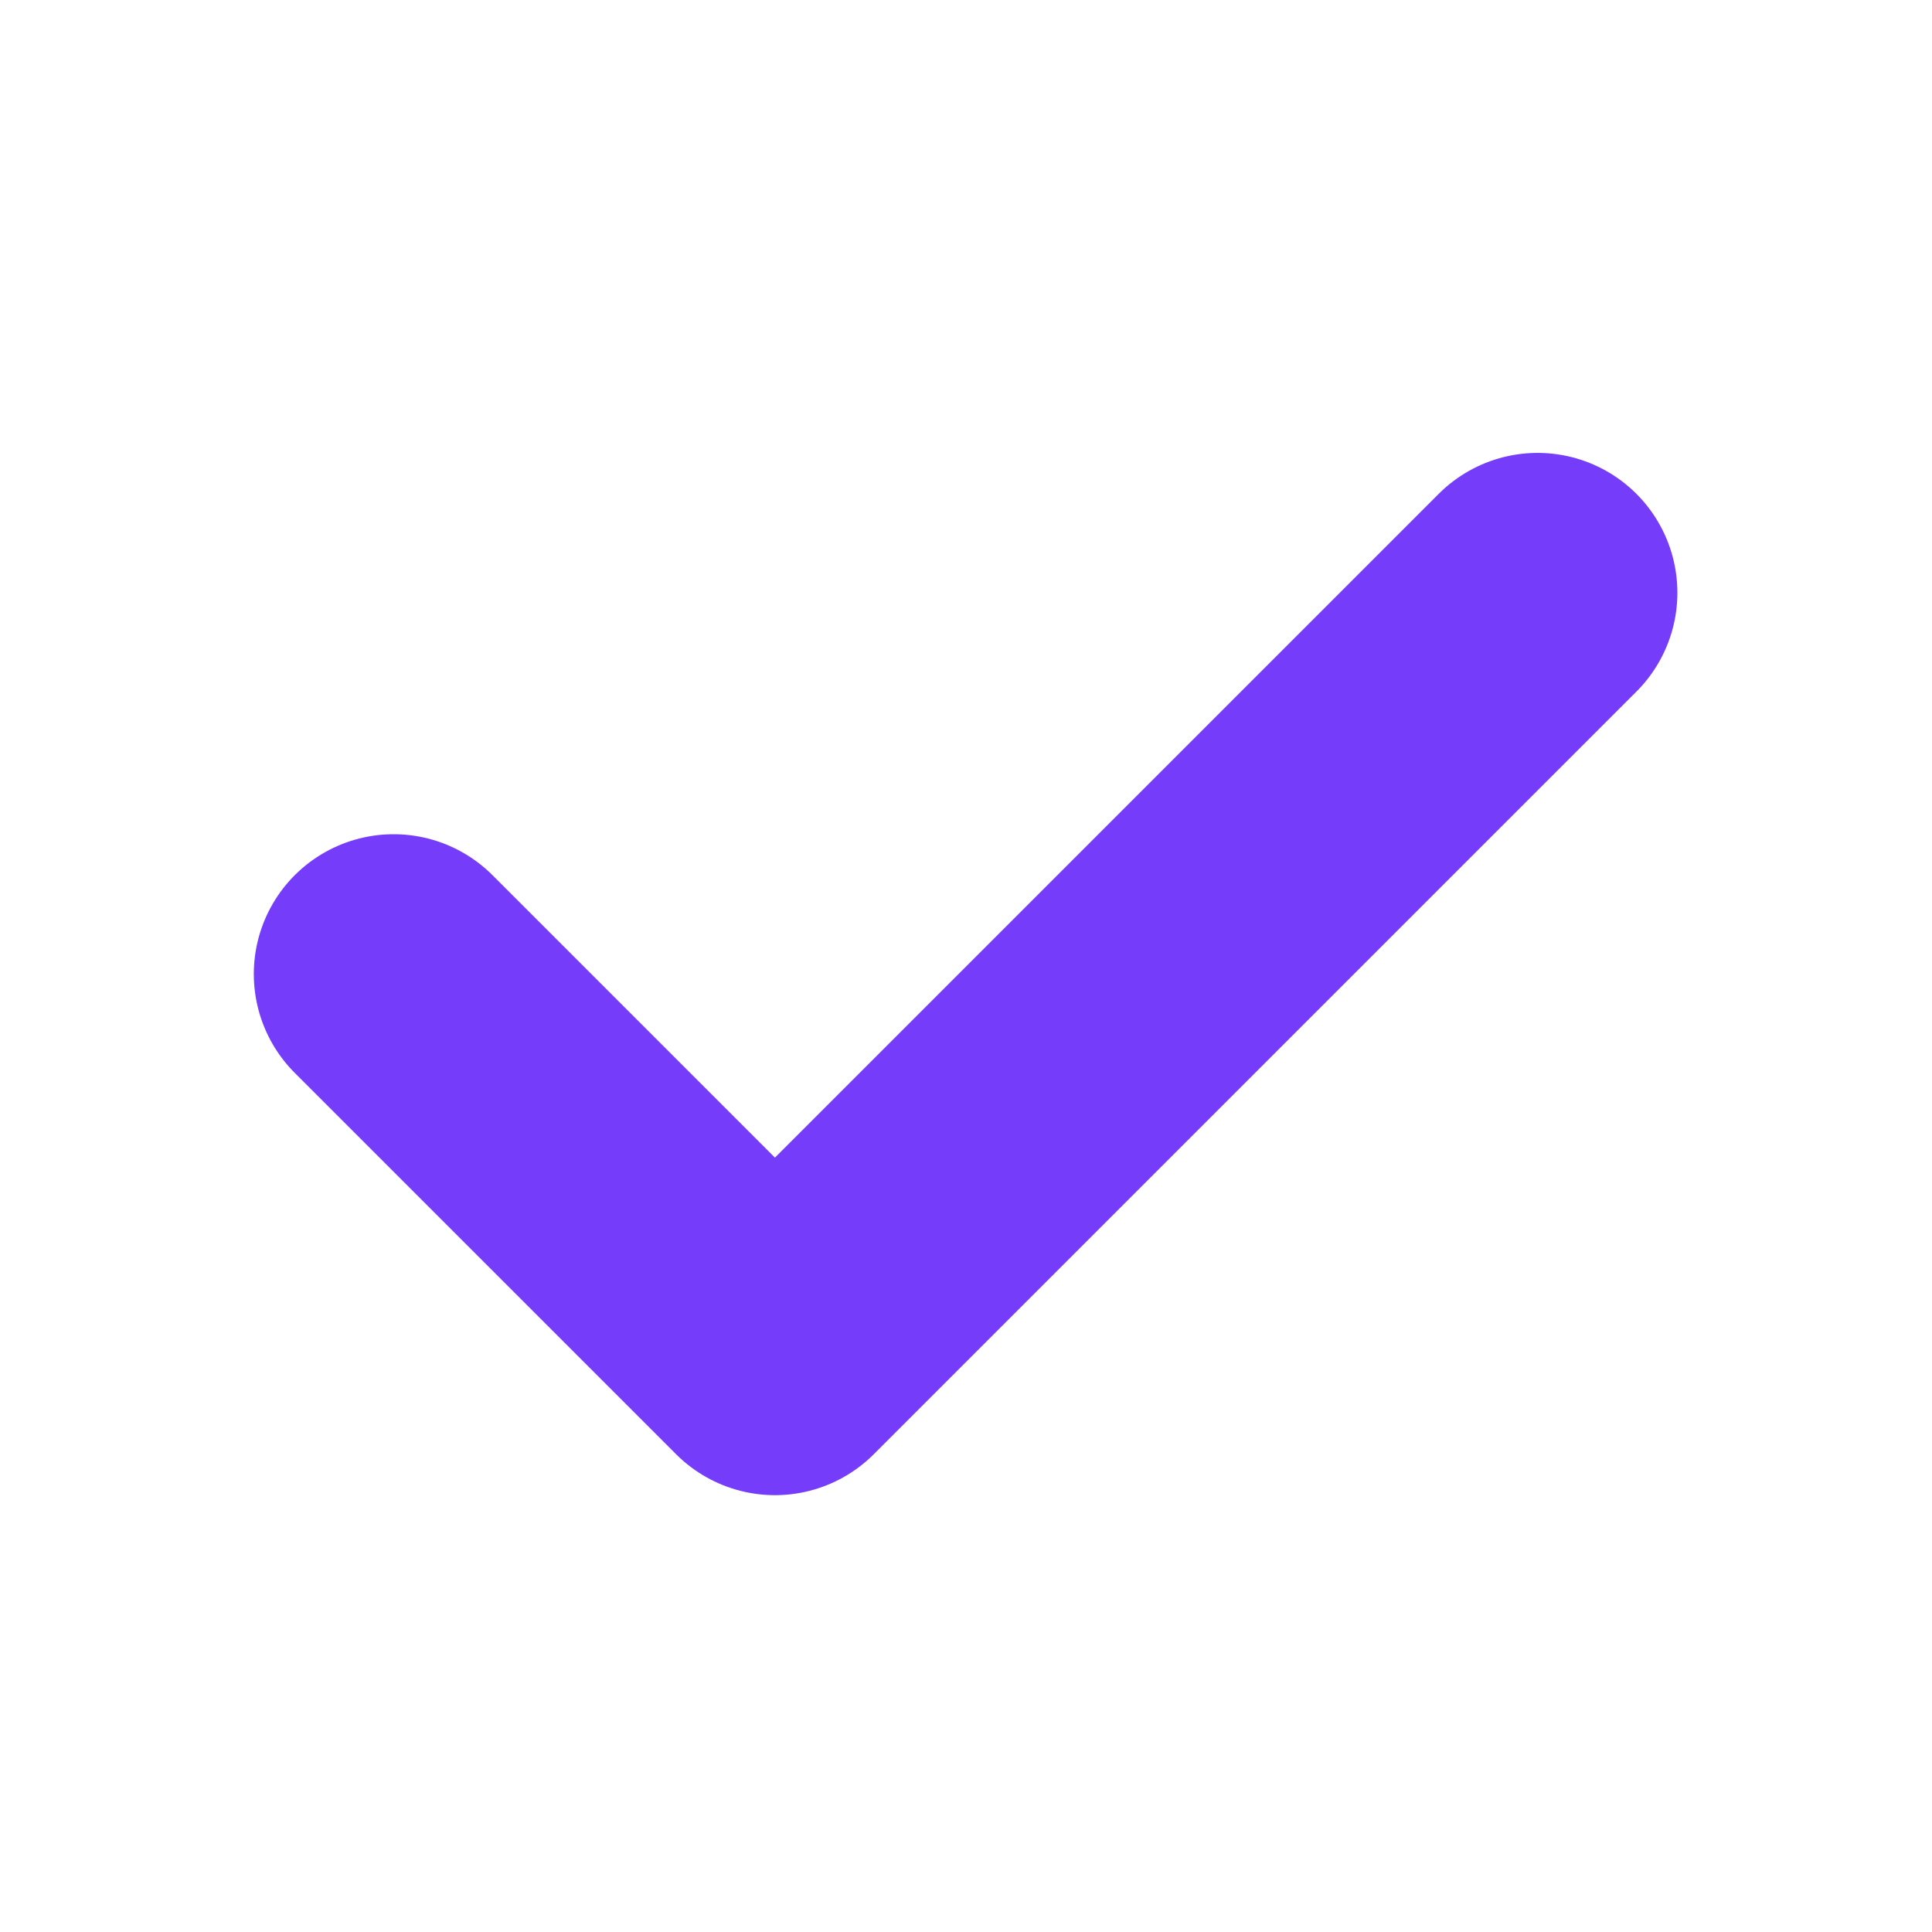 <svg width="19" height="19" viewBox="0 0 19 19" fill="none" xmlns="http://www.w3.org/2000/svg">
<g clip-path="url(#clip0_503_262)">
<path d="M3.871 9.579L7.621 13.329L15.121 5.829" stroke="#753DF9" stroke-width="2.75" stroke-linecap="round" stroke-linejoin="round"/>
</g>
<defs>
<clipPath id="clip0_503_262">
<rect width="18" height="18" fill="white" transform="translate(0.121 0.579)"/>
</clipPath>
</defs>
</svg>
